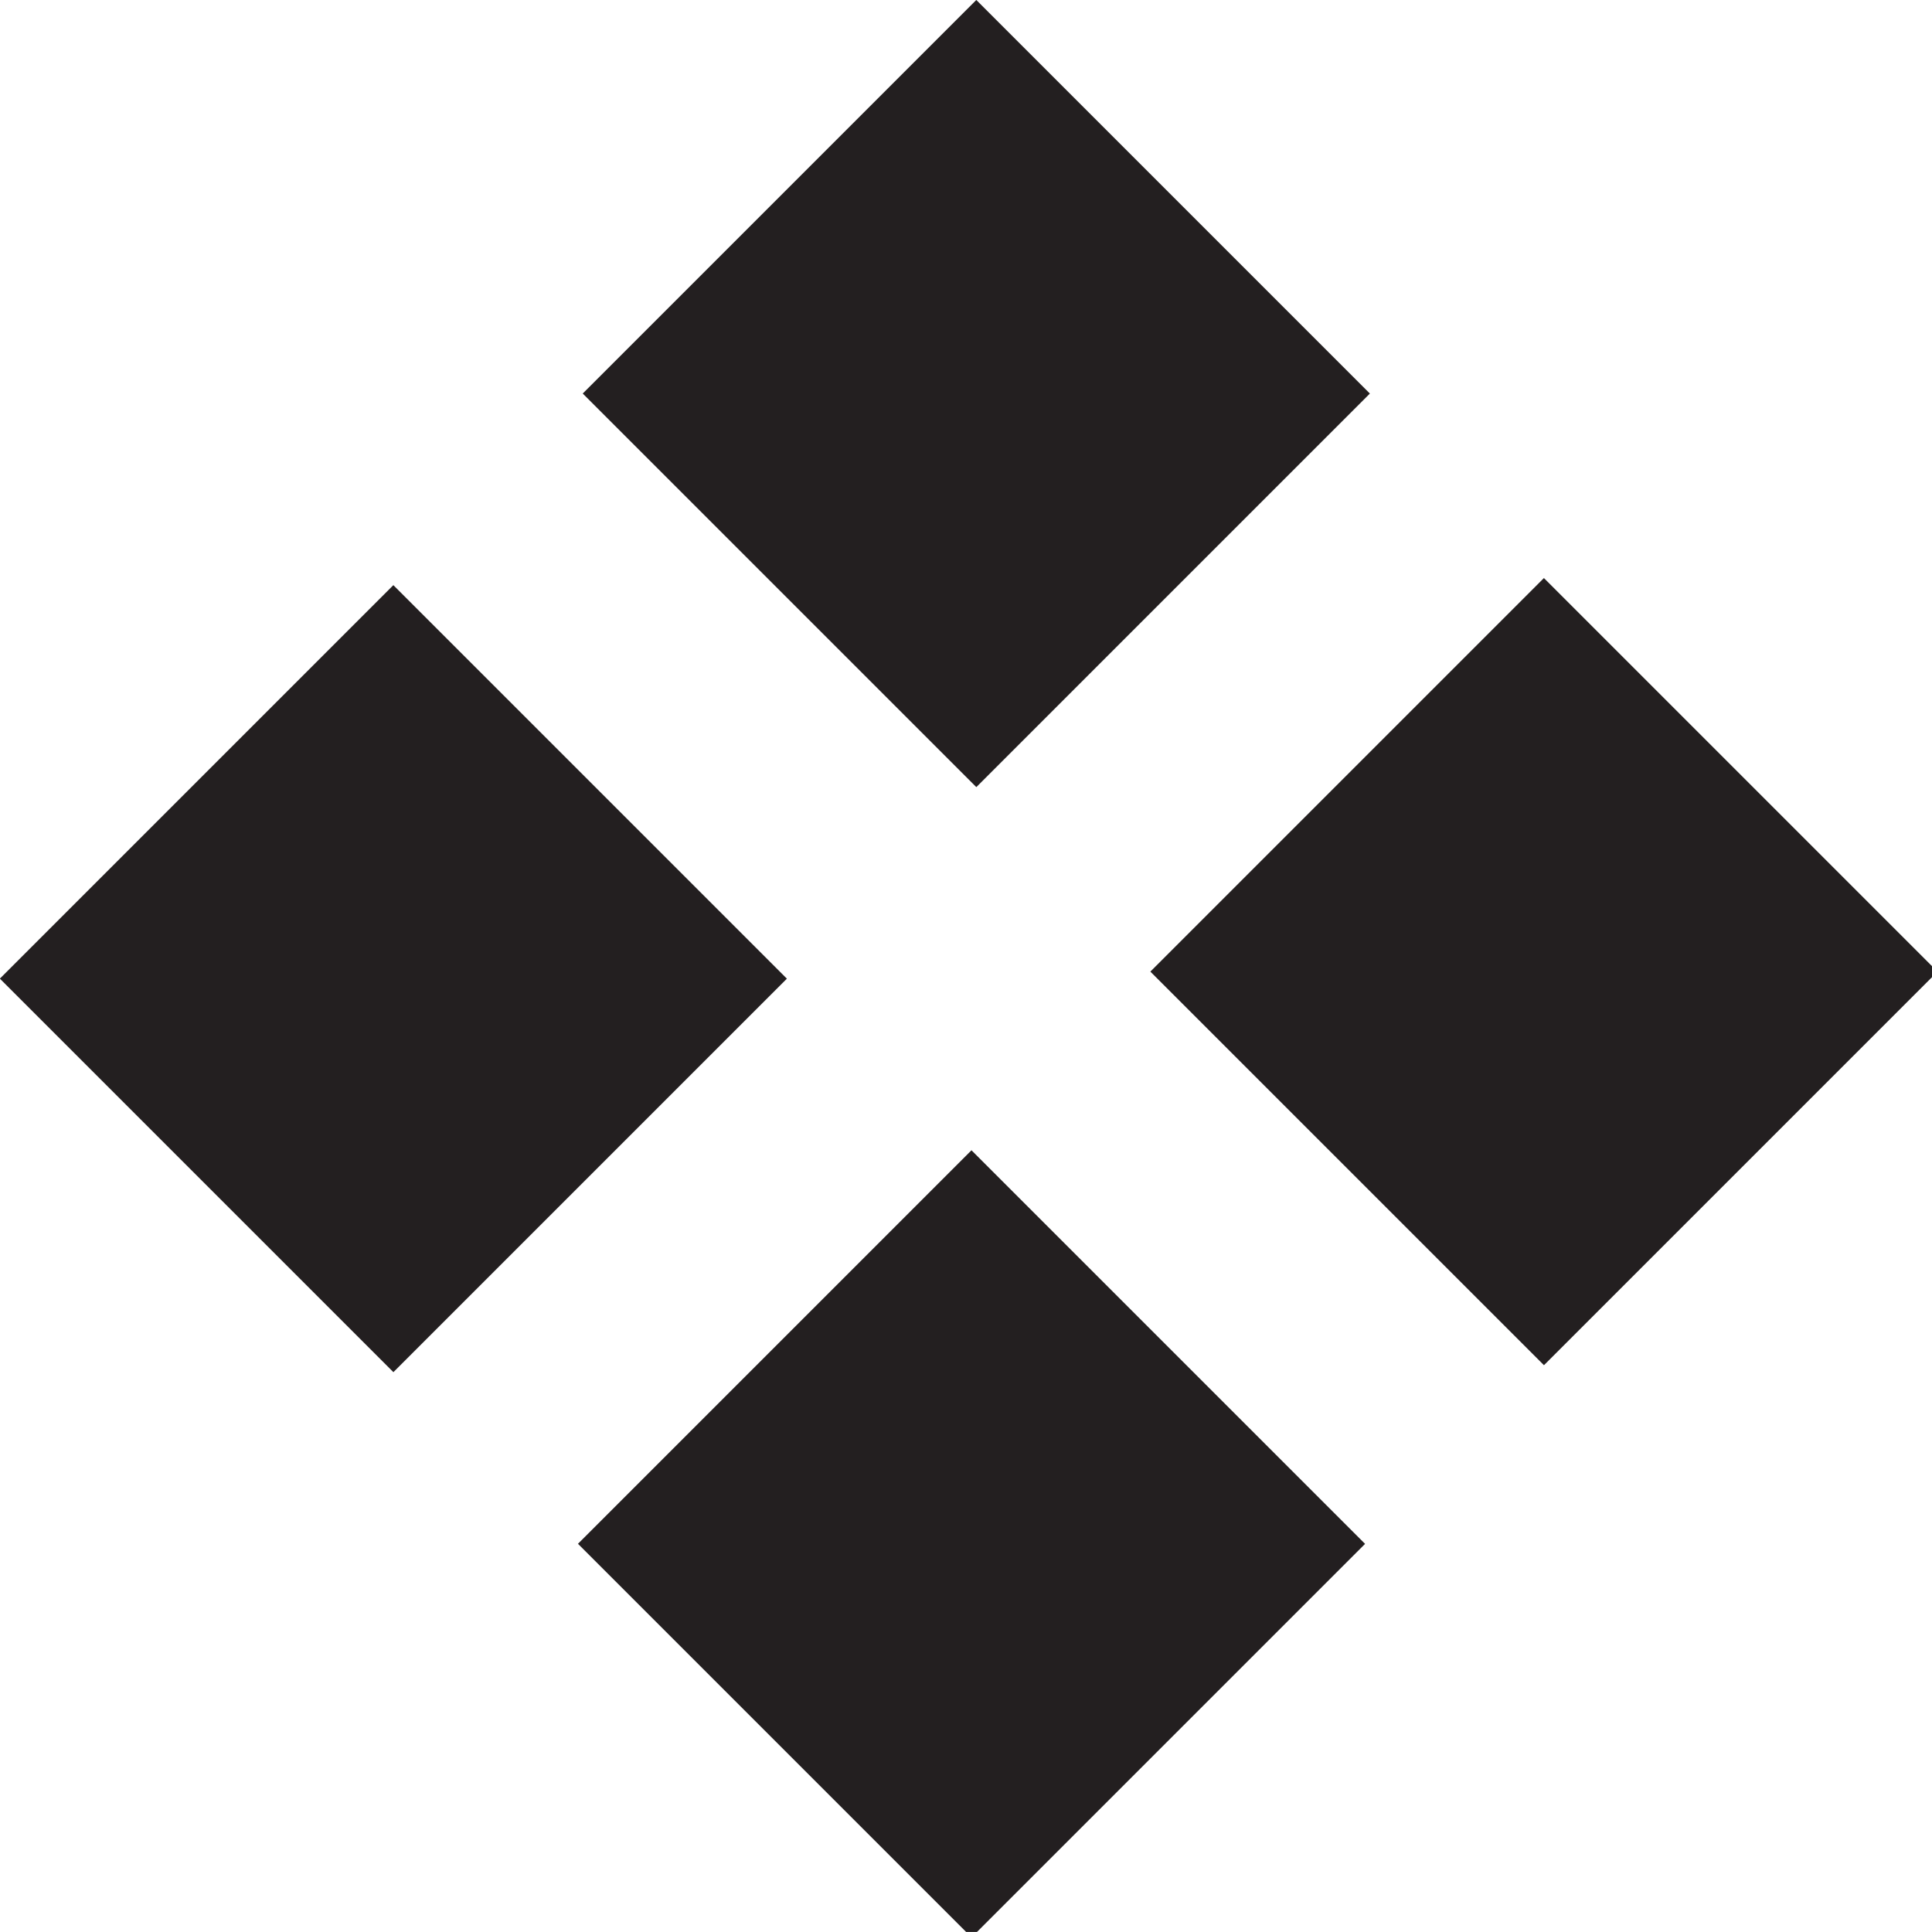 <?xml version="1.0" encoding="UTF-8"?> <!-- Generator: Adobe Illustrator 21.1.0, SVG Export Plug-In . SVG Version: 6.00 Build 0) --> <svg xmlns="http://www.w3.org/2000/svg" xmlns:xlink="http://www.w3.org/1999/xlink" id="Layer_1" x="0px" y="0px" viewBox="0 0 75.371 75.368" style="enable-background:new 0 0 75.371 75.368;" xml:space="preserve"> <rect x="4.498" y="27.319" transform="matrix(0.707 -0.707 0.707 0.707 -22.5 22.044)" style="fill:#231F20;" width="21.713" height="21.715"></rect> <rect x="27.238" y="4.497" transform="matrix(0.707 -0.707 0.707 0.707 0.297 31.43)" style="fill:#231F20;" width="21.716" height="21.718"></rect> <rect x="27.054" y="49.371" transform="matrix(0.707 -0.707 0.707 0.707 -31.485 44.448)" style="fill:#231F20;" width="21.714" height="21.718"></rect> <rect x="49.385" y="27.043" transform="matrix(0.707 -0.707 0.707 0.707 -9.157 53.7)" style="fill:#231F20;" width="21.716" height="21.719"></rect> </svg> 